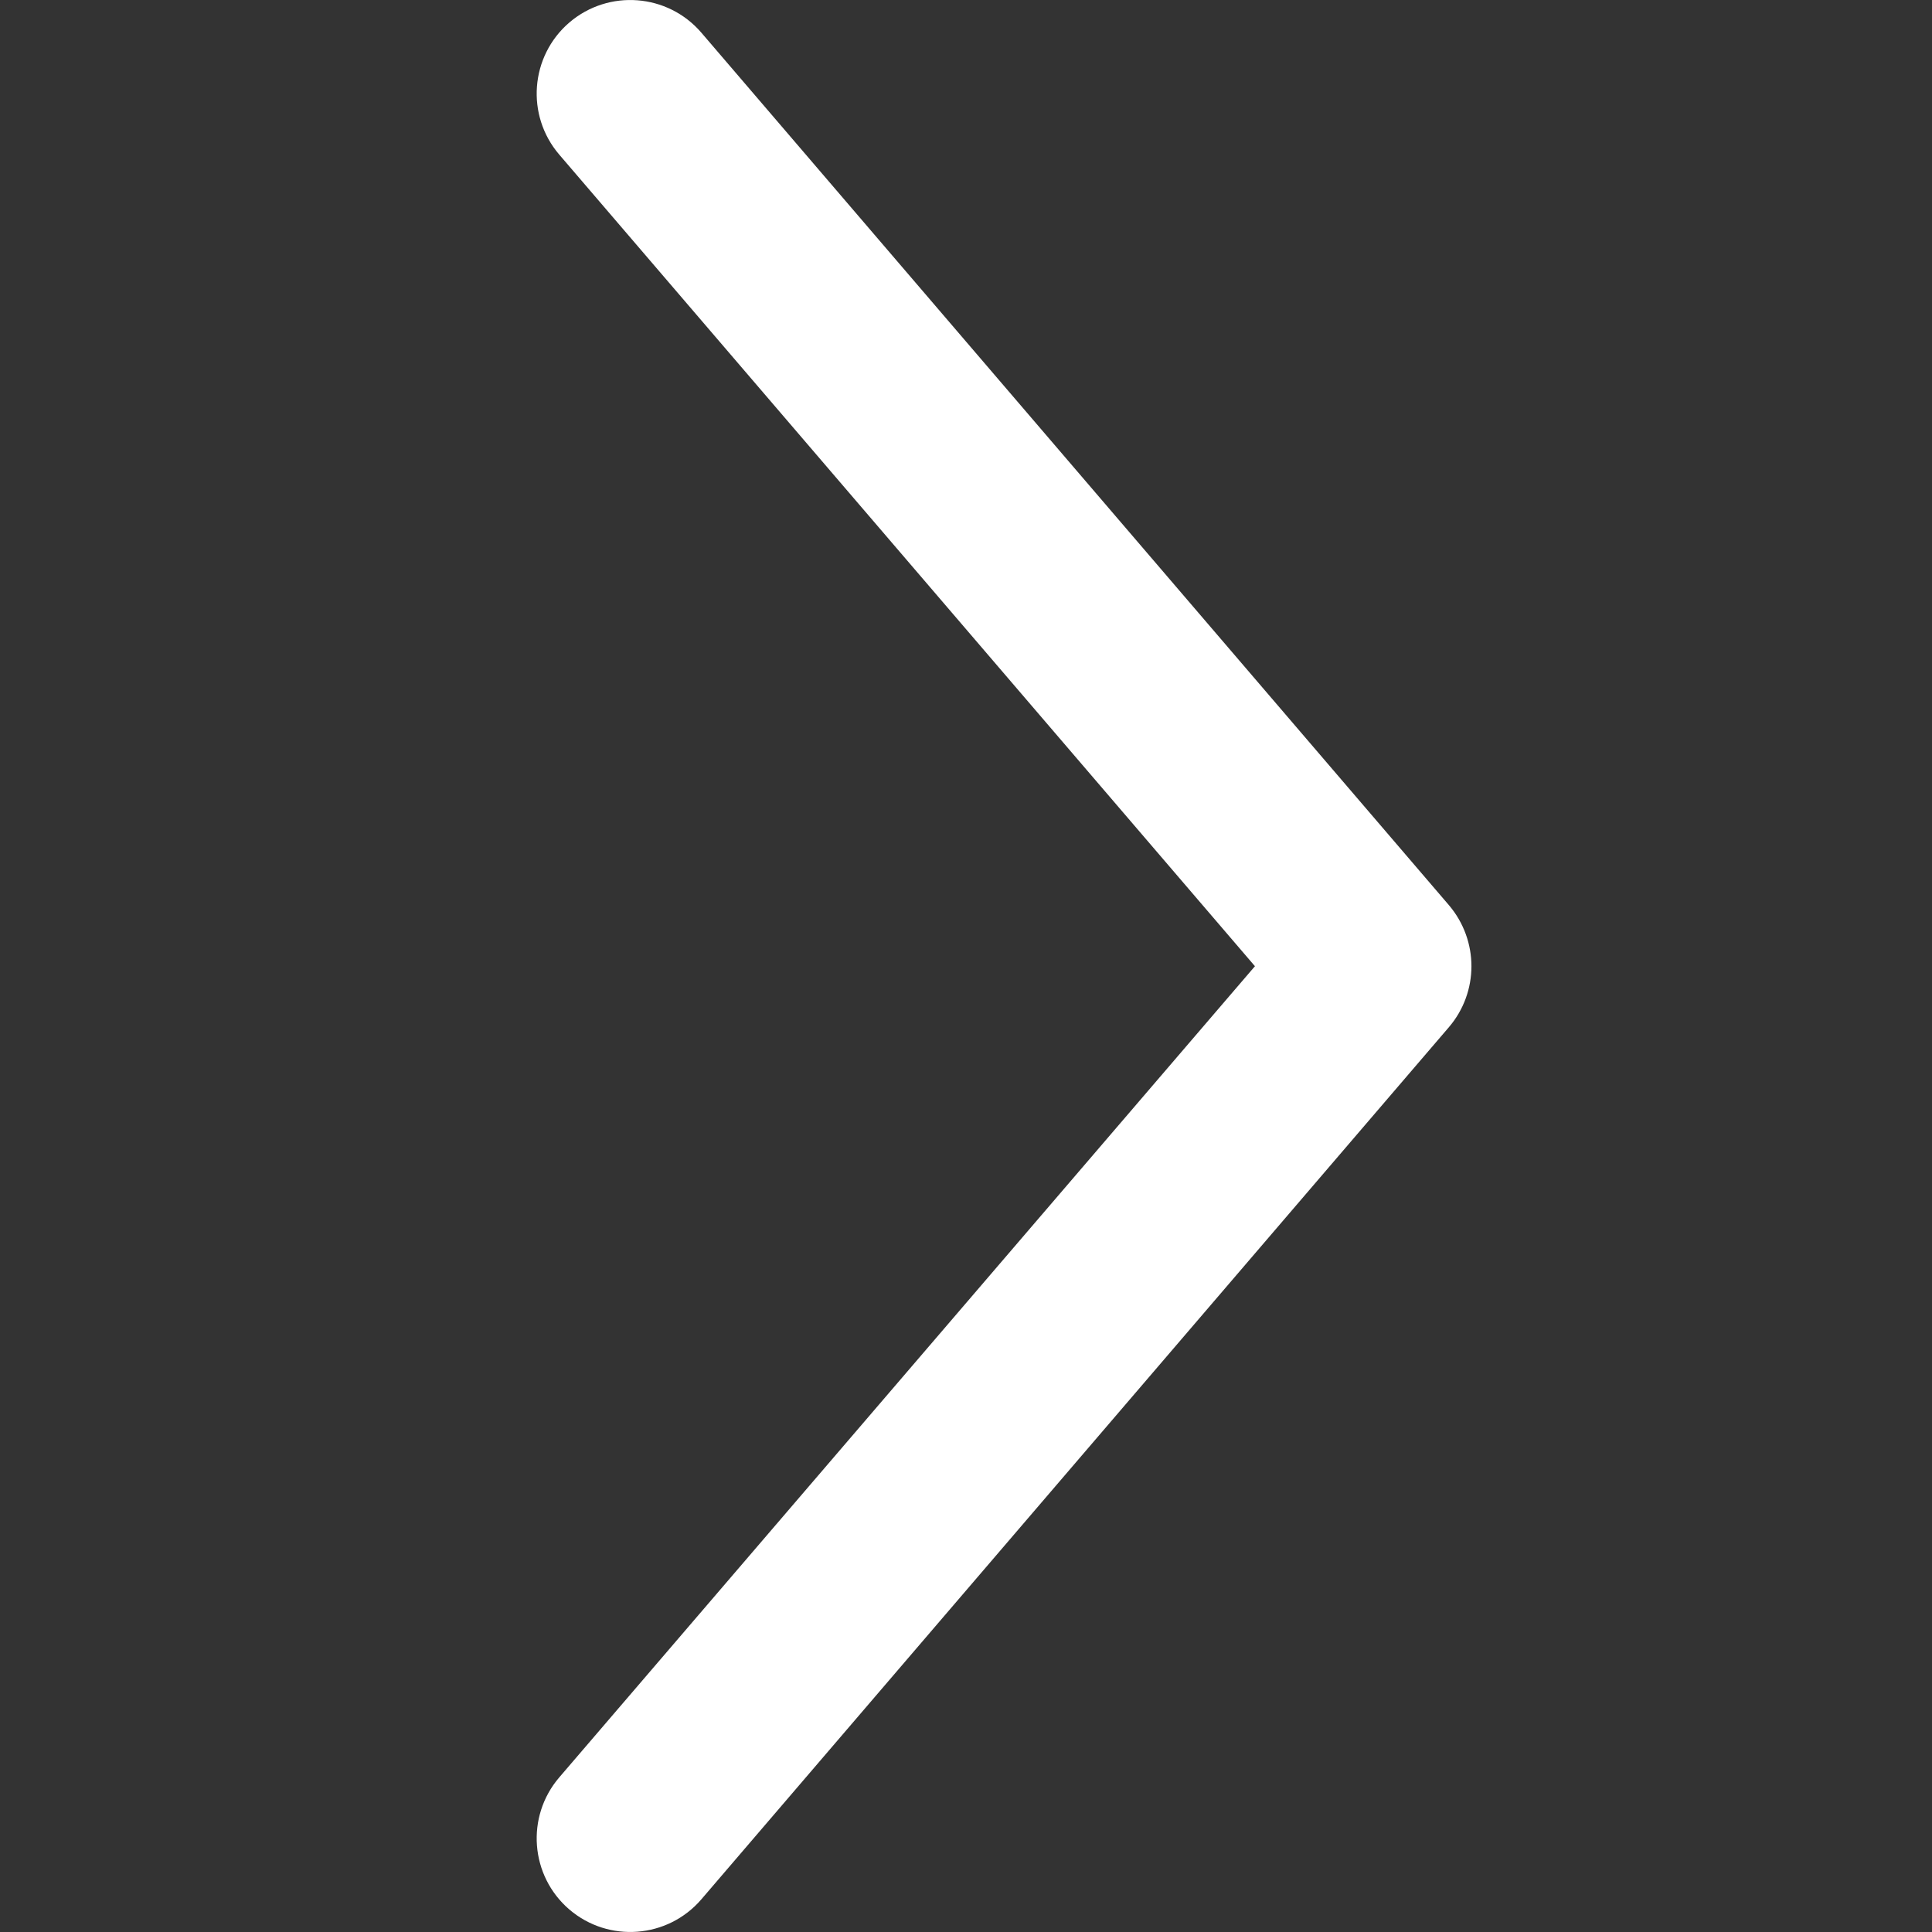 <svg width="18" height="18" viewBox="0 0 18 18" fill="none" xmlns="http://www.w3.org/2000/svg">
<rect x="0" y="0" width="18" height="18" fill="#333333" stroke="none"/>
<path d="M13.709 9.002C13.709 9.204 13.639 9.406 13.5 9.569L6.534 17.696C6.22 18.061 5.67 18.103 5.304 17.79C4.939 17.476 4.897 16.926 5.21 16.56L11.692 9.002L5.21 1.44C4.897 1.074 4.939 0.524 5.304 0.21C5.67 -0.103 6.22 -0.061 6.534 0.304L13.5 8.434C13.639 8.598 13.709 8.8 13.709 9.002Z" fill="white"/>
</svg>
